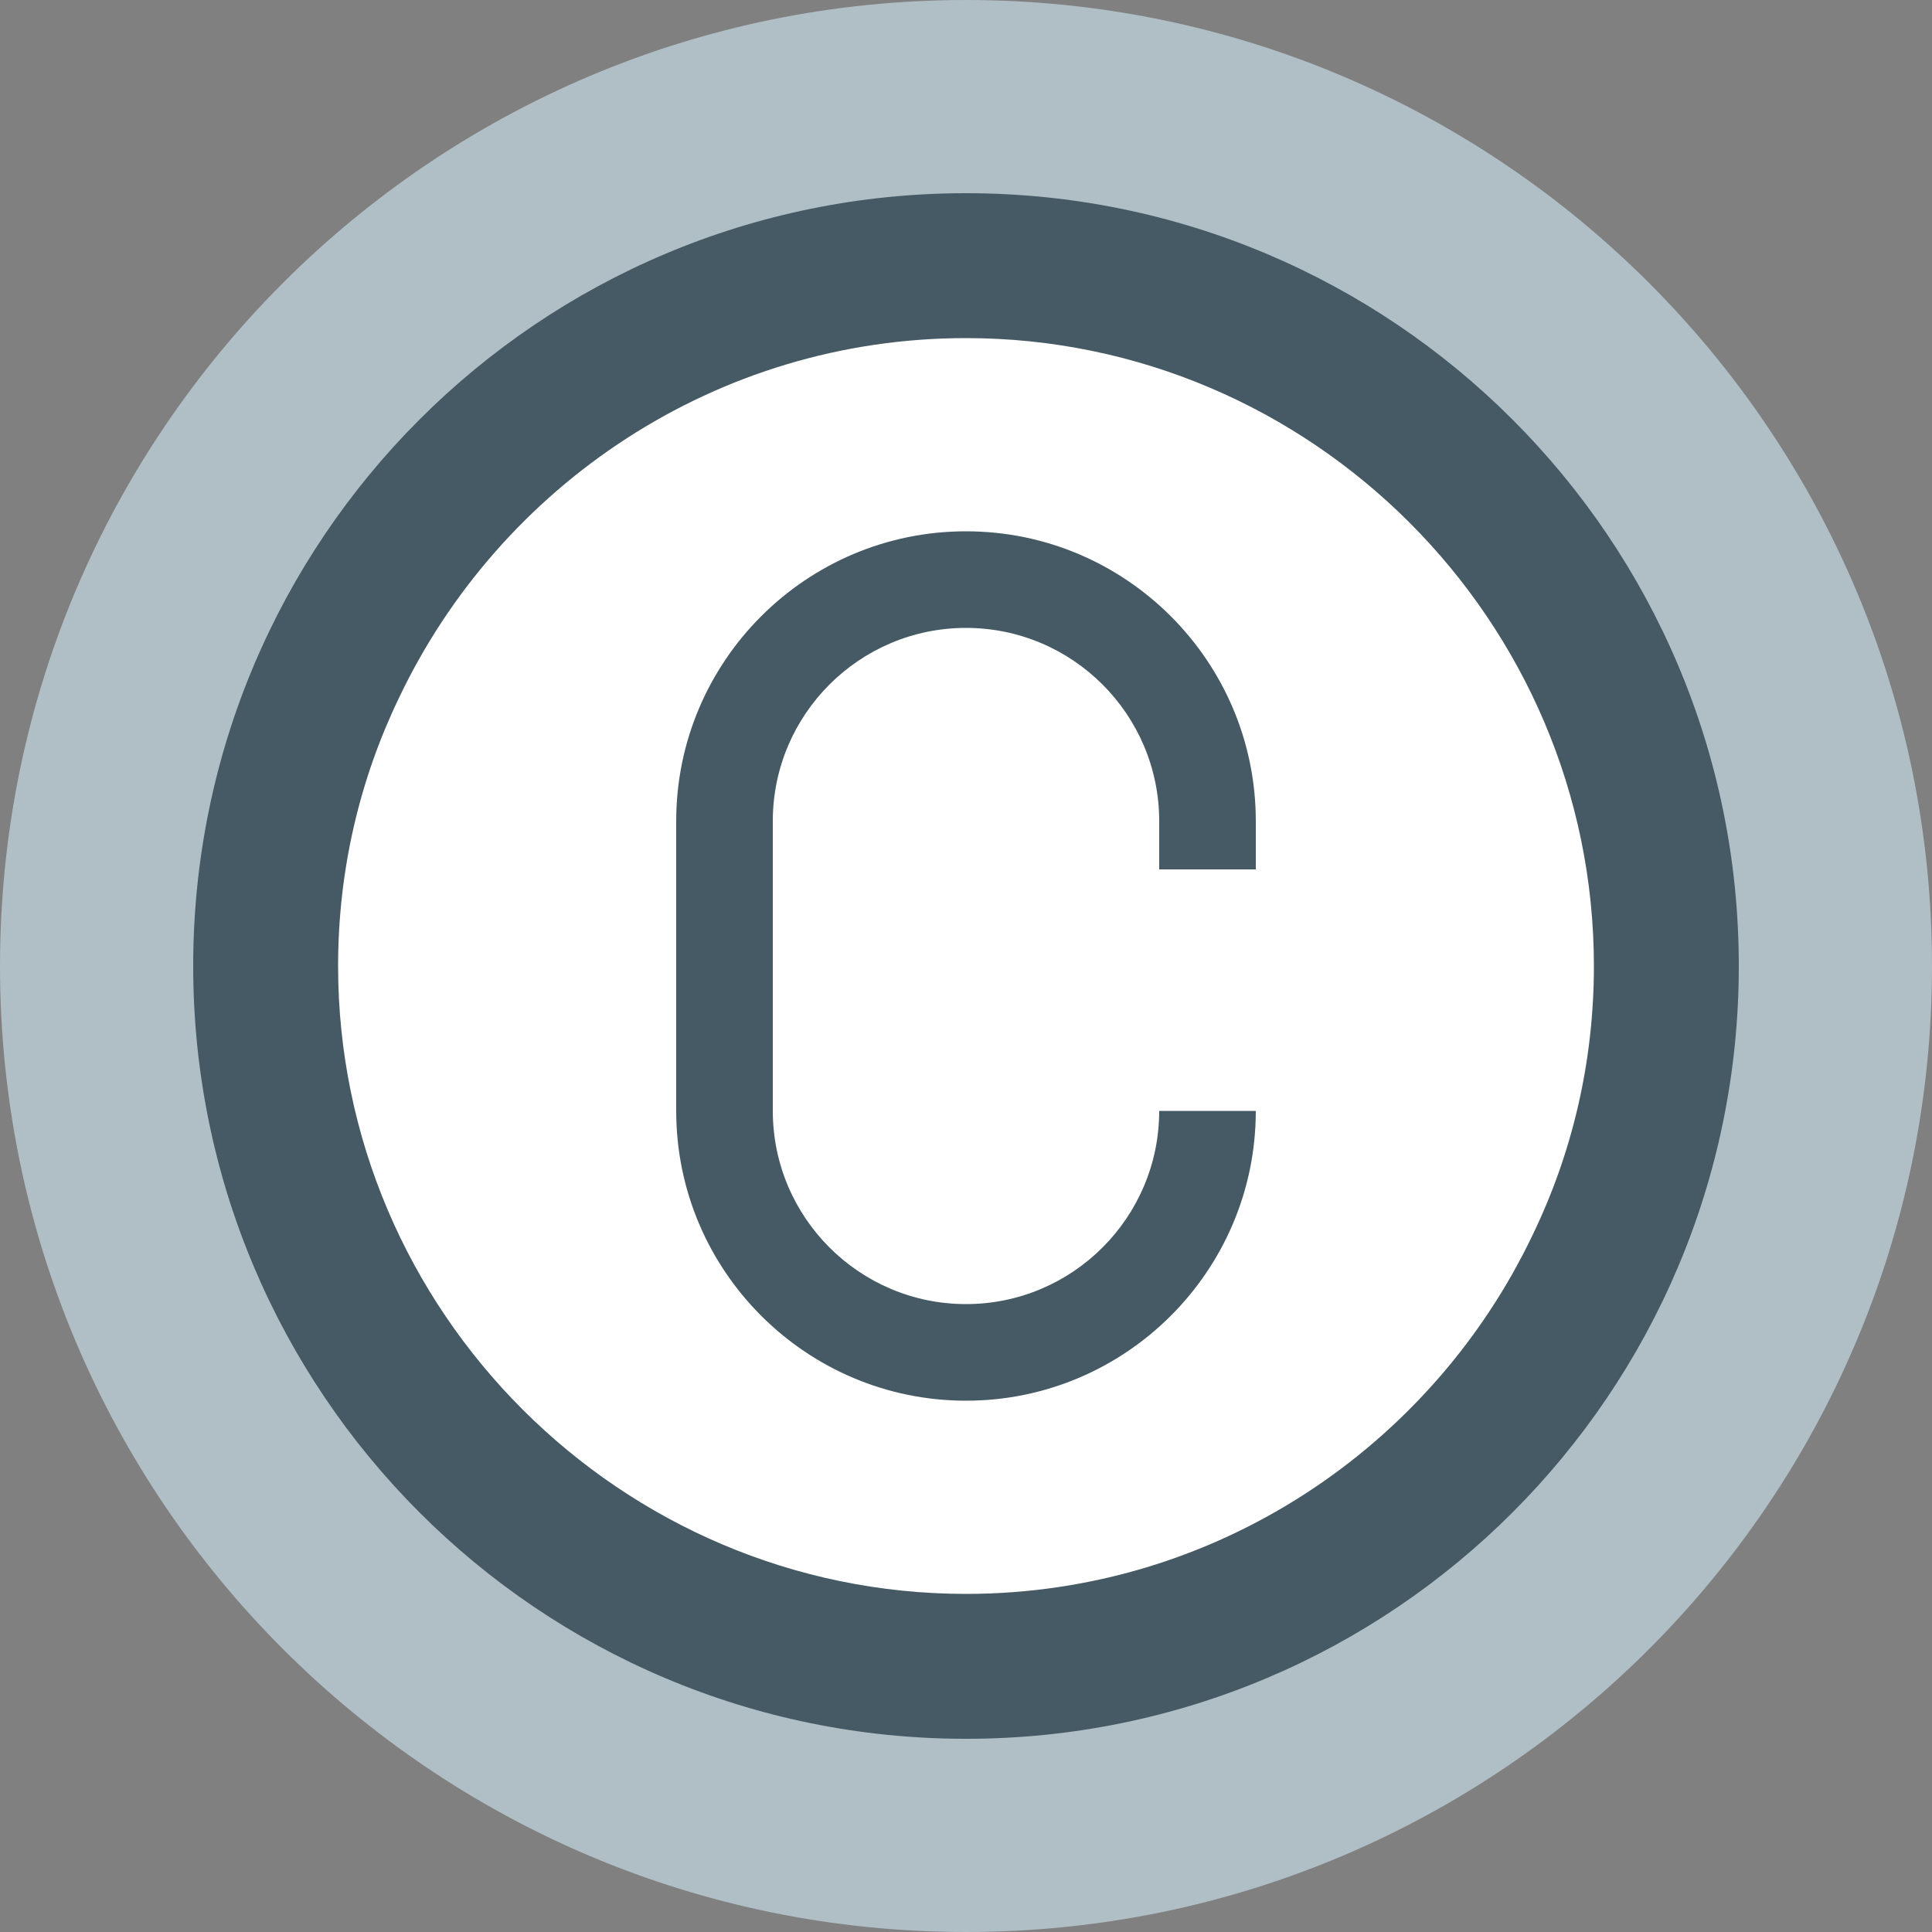 <?xml version="1.0" encoding="UTF-8"?><svg xmlns="http://www.w3.org/2000/svg" xmlns:xlink="http://www.w3.org/1999/xlink" height="40.0" preserveAspectRatio="xMidYMid meet" version="1.0" viewBox="4.0 4.0 40.0 40.0" width="40.0" zoomAndPan="magnify"><rect x="4.0" y="4.0" width="40.0" height="40.0" fill="#808080" stroke="none"/><g id="change1_1"><path d="M44,24c0,11.045-8.955,20-20,20S4,35.045,4,24S12.955,4,24,4S44,12.955,44,24z" fill="#b0bec5"/></g><g id="change2_1"><path d="M40,24c0,8.838-7.162,16-16,16S8,32.838,8,24S15.162,8,24,8S40,15.162,40,24z" fill="#455a64"/></g><g id="change3_1"><path d="M24,11c-5.17,0-9.65,3.05-11.74,7.45C11.45,20.13,11,22.01,11,24c0,7.15,5.85,13,13,13 c5.17,0,9.65-3.05,11.74-7.45C36.55,27.87,37,25.99,37,24C37,16.85,31.15,11,24,11z" fill="#fff"/></g><g id="change2_2"><path d="M24,33c3.309,0,6-2.691,6-6h-2c0,2.206-1.794,4-4,4s-4-1.794-4-4v-6c0-2.206,1.794-4,4-4 s4,1.794,4,4v1h2v-1c0-3.309-2.691-6-6-6s-6,2.691-6,6v6C18,30.309,20.691,33,24,33z" fill="#455a64"/></g></svg>